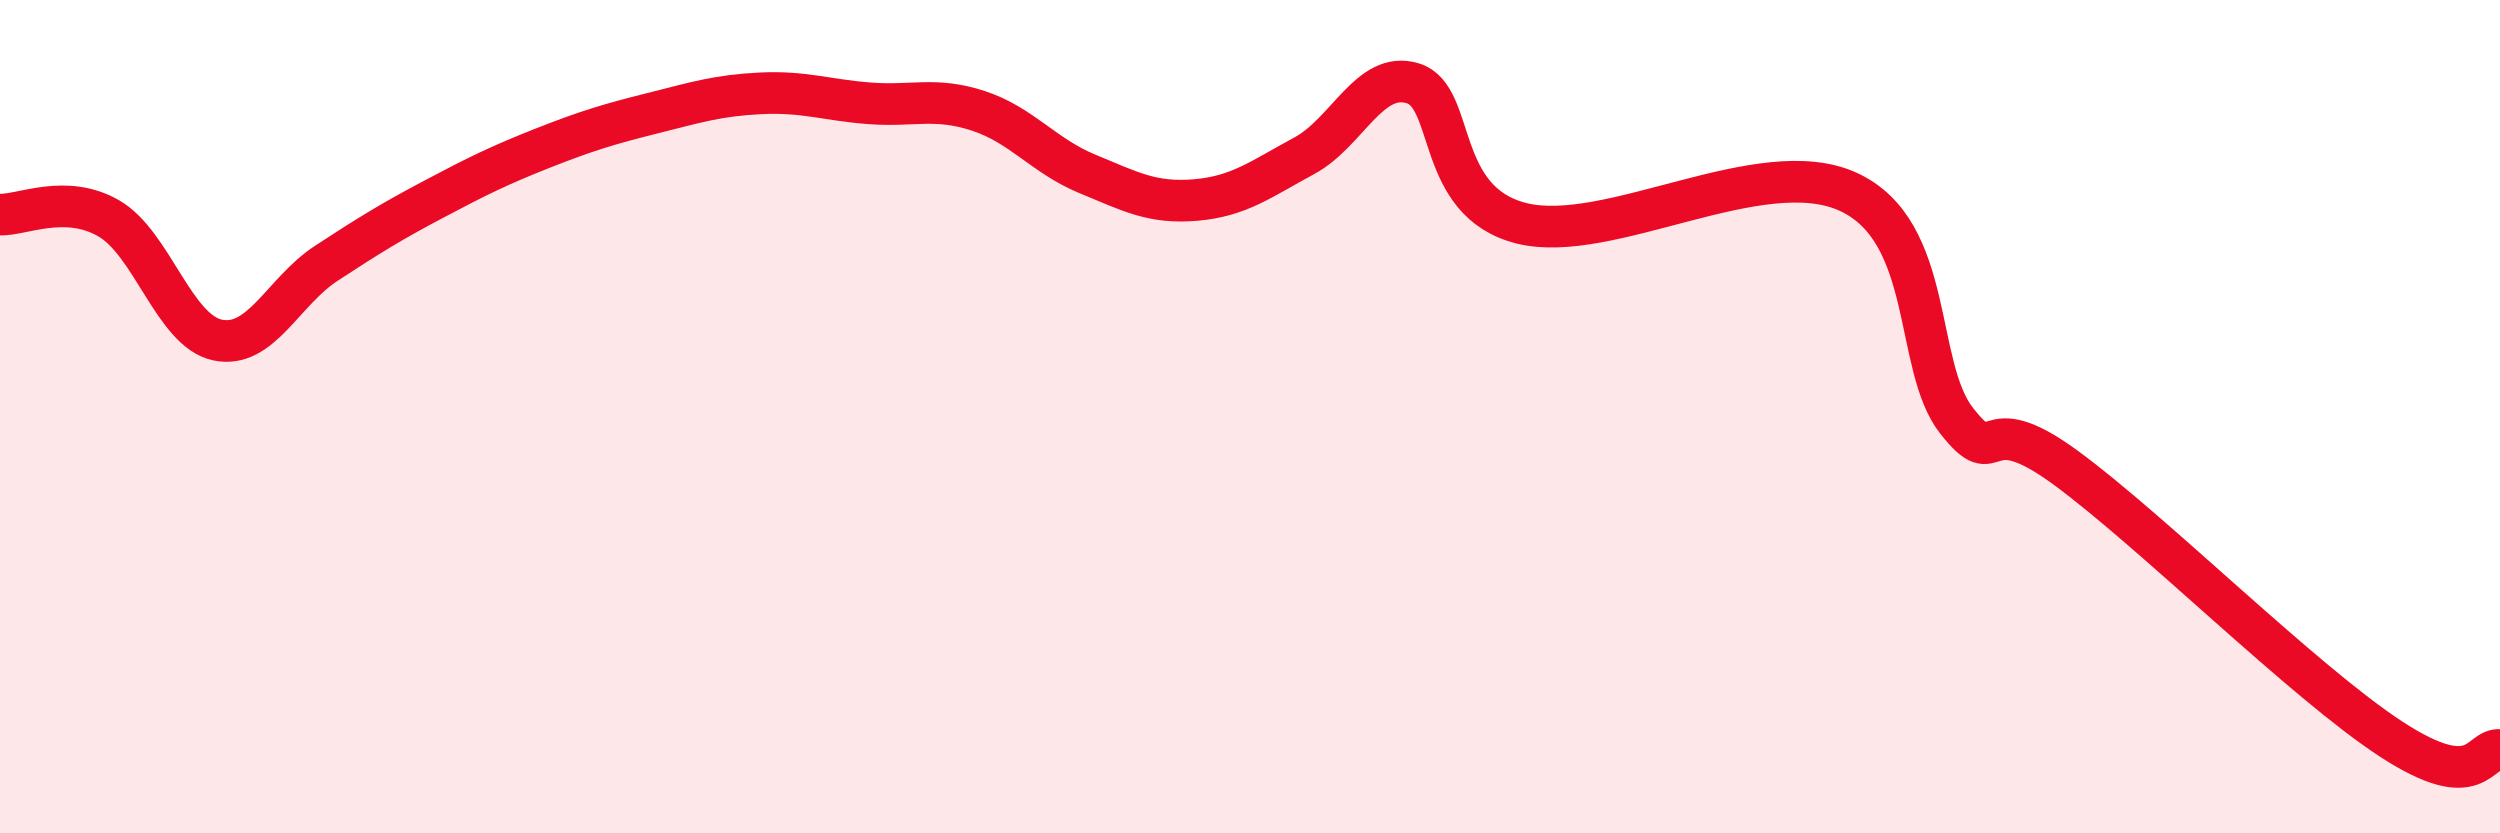 
    <svg width="60" height="20" viewBox="0 0 60 20" xmlns="http://www.w3.org/2000/svg">
      <path
        d="M 0,5.15 C 0.52,5.17 1.57,4.64 2.61,5.24 C 3.65,5.84 4.18,7.94 5.22,8.16 C 6.26,8.38 6.79,7 7.83,6.32 C 8.87,5.64 9.39,5.32 10.43,4.77 C 11.47,4.22 12,3.96 13.04,3.55 C 14.08,3.14 14.61,2.98 15.65,2.72 C 16.69,2.46 17.22,2.29 18.26,2.24 C 19.3,2.19 19.83,2.4 20.87,2.48 C 21.91,2.56 22.44,2.32 23.48,2.66 C 24.52,3 25.05,3.74 26.09,4.17 C 27.13,4.6 27.66,4.89 28.7,4.8 C 29.74,4.71 30.26,4.3 31.3,3.74 C 32.34,3.18 32.87,1.68 33.91,2 C 34.95,2.32 34.43,4.84 36.52,5.36 C 38.61,5.88 42.26,3.65 44.35,4.6 C 46.44,5.55 45.92,8.78 46.96,10.1 C 48,11.42 47.48,9.69 49.57,11.22 C 51.66,12.75 55.3,16.38 57.39,17.74 C 59.48,19.1 59.48,17.95 60,18L60 20L0 20Z"
        fill="#EB0A25"
        opacity="0.1"
        stroke-linecap="round"
        stroke-linejoin="round"
      />
      <path
        d="M 0,5.15 C 0.52,5.17 1.57,4.64 2.61,5.24 C 3.65,5.84 4.18,7.94 5.22,8.16 C 6.26,8.38 6.79,7 7.83,6.32 C 8.87,5.64 9.39,5.32 10.43,4.77 C 11.47,4.22 12,3.96 13.04,3.55 C 14.08,3.14 14.61,2.98 15.65,2.72 C 16.69,2.46 17.22,2.29 18.26,2.24 C 19.3,2.19 19.83,2.4 20.87,2.48 C 21.91,2.56 22.44,2.32 23.48,2.66 C 24.52,3 25.05,3.74 26.09,4.17 C 27.13,4.6 27.66,4.89 28.7,4.8 C 29.74,4.71 30.26,4.3 31.3,3.74 C 32.34,3.18 32.87,1.68 33.91,2 C 34.95,2.32 34.43,4.84 36.52,5.36 C 38.61,5.88 42.26,3.65 44.35,4.6 C 46.44,5.55 45.92,8.78 46.96,10.1 C 48,11.42 47.48,9.69 49.57,11.22 C 51.66,12.75 55.3,16.38 57.39,17.74 C 59.48,19.1 59.48,17.95 60,18"
        stroke="#EB0A25"
        stroke-width="1"
        fill="none"
        stroke-linecap="round"
        stroke-linejoin="round"
      />
    </svg>
  